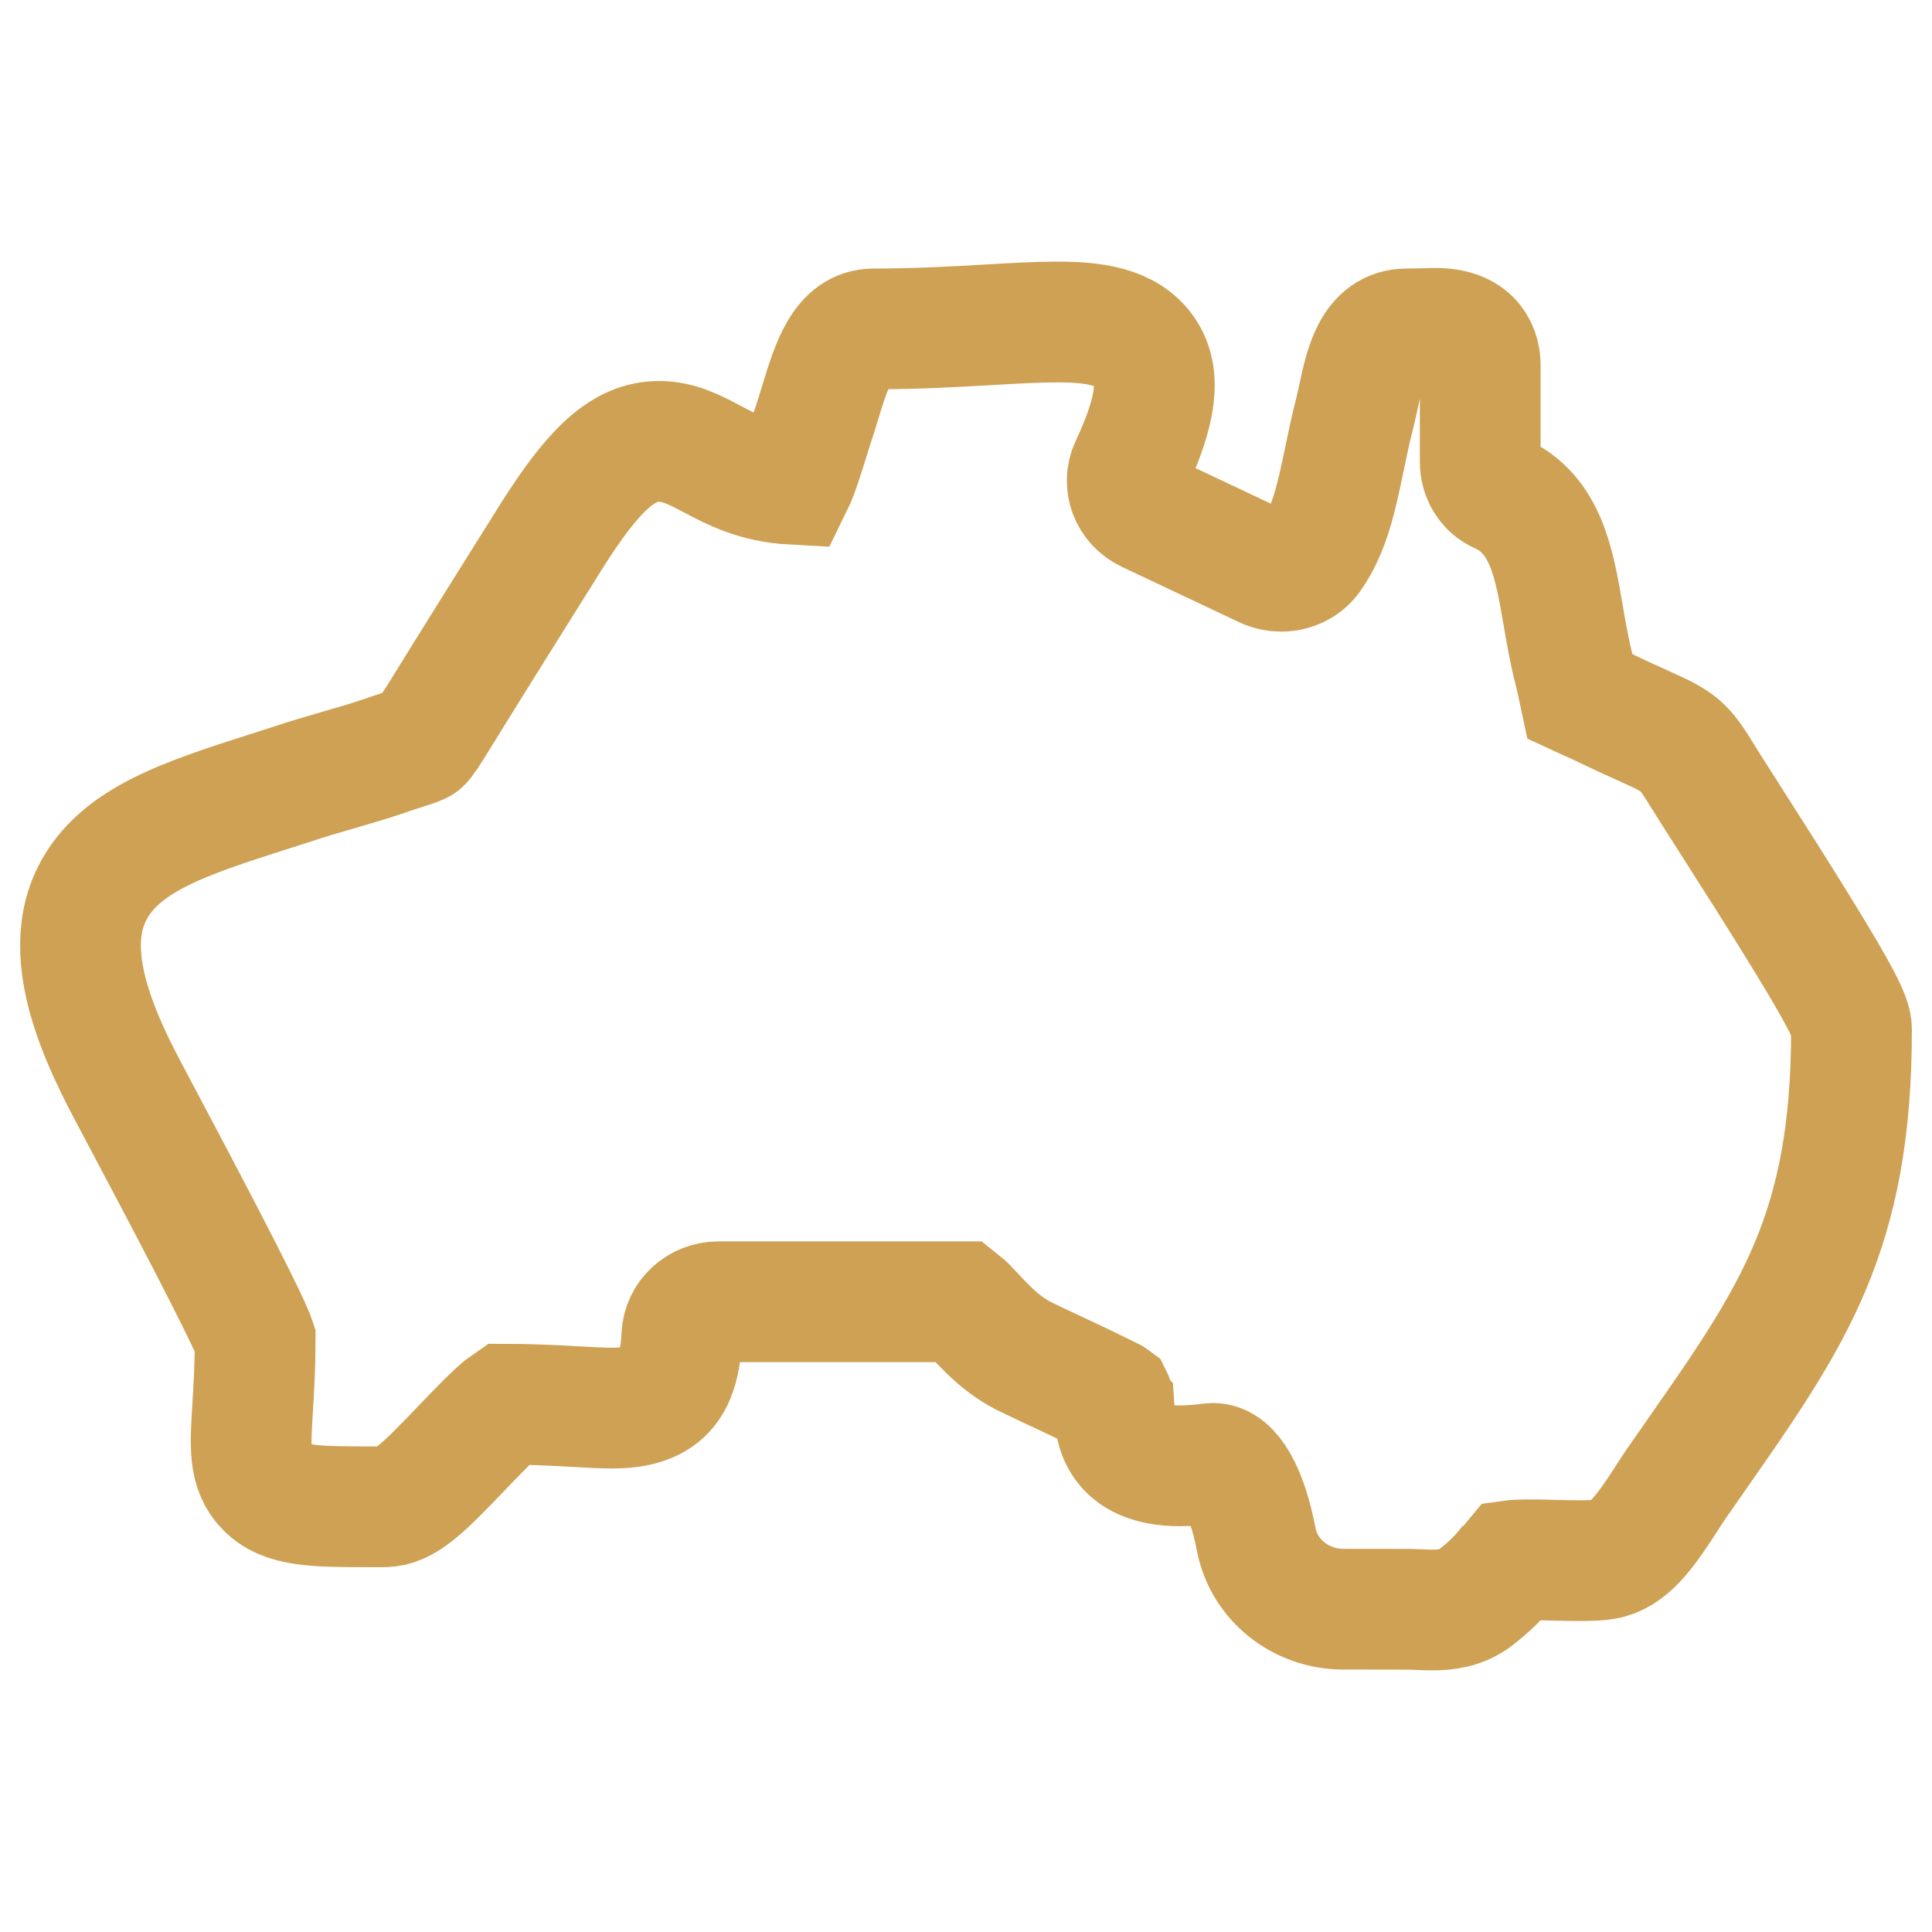 <?xml version="1.0" encoding="UTF-8"?>
<svg xmlns="http://www.w3.org/2000/svg" width="24" height="24" viewBox="0 0 24 24" fill="none">
  <path d="M17.629 19.995C17.683 19.998 17.738 20 17.793 20C17.951 20 18.155 19.982 18.334 19.842C18.585 19.646 18.695 19.501 18.762 19.415L18.762 19.414C18.769 19.405 18.777 19.394 18.785 19.385C18.813 19.381 18.873 19.377 19.001 19.377C19.029 19.377 19.059 19.377 19.093 19.377C19.134 19.377 19.192 19.379 19.259 19.381C19.366 19.383 19.499 19.387 19.617 19.387C19.768 19.387 19.866 19.381 19.931 19.37C20.227 19.321 20.43 19.038 20.706 18.61C20.749 18.543 20.79 18.48 20.826 18.428C20.904 18.317 20.979 18.208 21.053 18.102L21.073 18.073C22.275 16.351 23 15.311 23 12.794C23 12.634 22.925 12.418 21.441 10.099C21.353 9.962 21.284 9.854 21.246 9.793C21.21 9.737 21.18 9.688 21.153 9.644C20.917 9.26 20.87 9.22 20.436 9.025L20.43 9.022C20.318 8.972 20.179 8.91 19.992 8.82C19.882 8.767 19.796 8.728 19.727 8.697L19.722 8.695C19.689 8.68 19.654 8.664 19.628 8.652C19.625 8.638 19.622 8.622 19.619 8.607L19.617 8.6L19.617 8.6C19.604 8.536 19.587 8.448 19.557 8.332C19.496 8.097 19.456 7.863 19.417 7.638L19.417 7.636C19.306 6.991 19.201 6.382 18.629 6.127C18.483 6.062 18.388 5.91 18.388 5.741V4.539C18.388 4.4 18.334 4.079 17.834 4.079C17.792 4.079 17.744 4.08 17.69 4.082C17.627 4.084 17.556 4.086 17.476 4.086C17.056 4.086 16.957 4.549 16.877 4.921L16.877 4.921C16.86 4.998 16.845 5.07 16.829 5.133C16.779 5.326 16.74 5.514 16.702 5.697L16.702 5.697C16.603 6.173 16.518 6.584 16.282 6.915C16.201 7.028 16.064 7.096 15.917 7.096C15.846 7.096 15.777 7.081 15.713 7.051L14.258 6.364C14.037 6.26 13.942 6.009 14.043 5.793C14.369 5.096 14.422 4.671 14.222 4.373C14.001 4.045 13.565 4 13.126 4C12.882 4 12.602 4.016 12.278 4.035C11.86 4.059 11.386 4.086 10.854 4.086C10.467 4.086 10.332 4.528 10.176 5.041L10.176 5.041L10.175 5.045C10.152 5.122 10.13 5.194 10.111 5.247C10.089 5.312 10.064 5.393 10.038 5.478L10.038 5.478C9.995 5.618 9.913 5.884 9.848 6.016C9.397 5.992 9.107 5.84 8.85 5.704C8.635 5.59 8.432 5.483 8.189 5.483C7.752 5.483 7.386 5.808 6.839 6.679C6.782 6.769 6.733 6.848 6.683 6.929L6.675 6.941C6.639 6.999 6.602 7.058 6.561 7.123C6.194 7.709 5.831 8.288 5.44 8.922L5.434 8.931L5.434 8.932C5.339 9.085 5.27 9.196 5.232 9.229C5.211 9.247 5.146 9.269 5.025 9.307C4.955 9.33 4.869 9.357 4.764 9.394C4.585 9.455 4.401 9.509 4.205 9.565L4.203 9.566C4.011 9.621 3.814 9.678 3.617 9.745C3.525 9.775 3.433 9.804 3.344 9.832C2.304 10.165 1.483 10.428 1.145 11.098C0.933 11.519 0.953 12.052 1.207 12.727C1.29 12.949 1.401 13.192 1.536 13.452C1.579 13.535 1.658 13.684 1.759 13.874C2.12 14.555 3.067 16.338 3.17 16.646C3.169 16.991 3.152 17.268 3.138 17.491L3.138 17.494C3.108 17.971 3.09 18.26 3.304 18.478C3.539 18.718 3.911 18.718 4.654 18.718H4.769C5.027 18.718 5.254 18.492 5.743 17.98C5.92 17.795 6.181 17.523 6.297 17.444C6.657 17.445 6.945 17.462 7.18 17.475C7.346 17.485 7.489 17.492 7.611 17.492C8.289 17.492 8.443 17.148 8.47 16.592C8.481 16.356 8.681 16.171 8.924 16.171H11.936C11.977 16.203 12.047 16.278 12.1 16.335C12.262 16.508 12.464 16.724 12.752 16.861C12.914 16.939 13.073 17.014 13.23 17.087C13.305 17.123 13.379 17.157 13.45 17.191C13.571 17.25 13.691 17.308 13.811 17.367C13.818 17.37 13.822 17.373 13.822 17.373C13.832 17.393 13.837 17.464 13.839 17.508L13.84 17.509L13.84 17.509C13.853 17.718 13.883 18.209 14.658 18.209C14.767 18.209 14.889 18.2 15.031 18.182C15.045 18.18 15.057 18.179 15.07 18.179C15.292 18.179 15.492 18.532 15.605 19.122C15.701 19.625 16.156 19.99 16.689 19.99L16.985 19.99C17.149 19.99 17.312 19.99 17.475 19.991C17.526 19.991 17.577 19.993 17.627 19.995L17.629 19.995Z" stroke="#CEA154" stroke-width="1.5"></path>
</svg>
